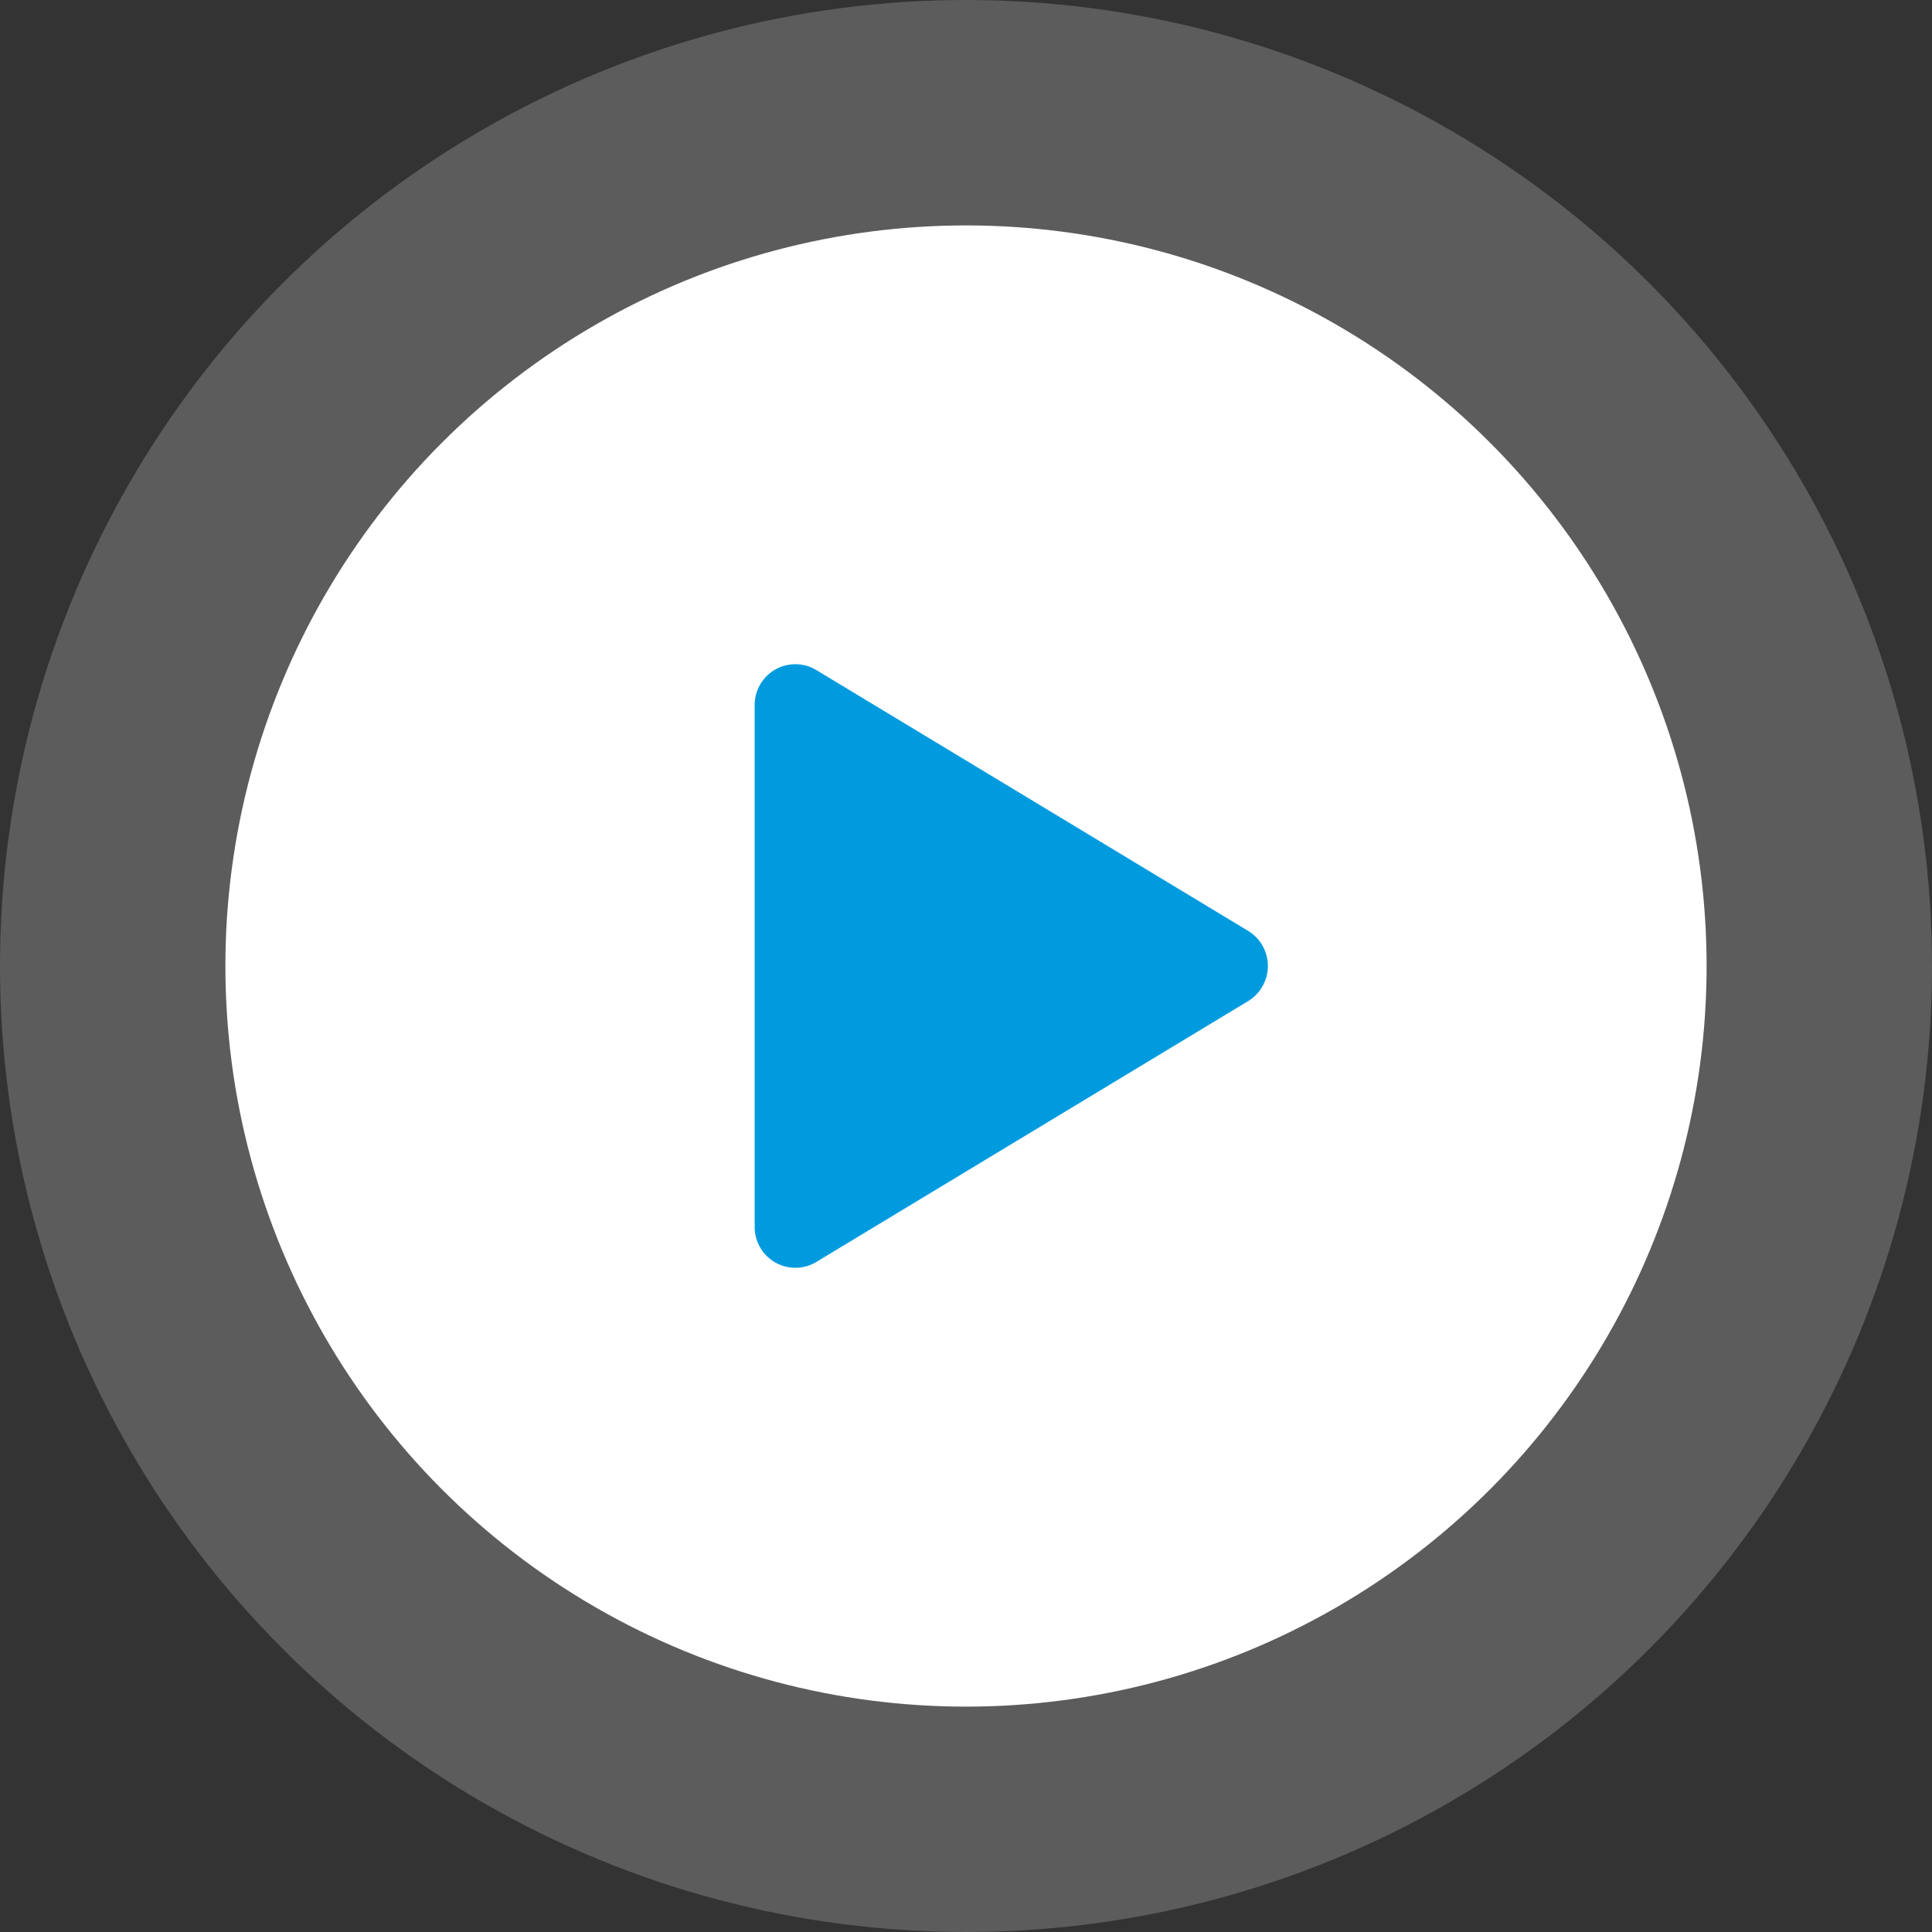 <svg xmlns="http://www.w3.org/2000/svg" width="80" height="80" fill="none"><rect width="100%" height="100%" fill="#333333" stroke="none"/><path stroke="#fff" stroke-miterlimit="10" stroke-width="2" d="M40 11c16.01 0 29 12.99 29 29 0 16.01-12.99 29-29 29-16.01 0-29-12.99-29-29 0-16.01 12.99-29 29-29Z"/><circle cx="40" cy="40.001" r="30.667" fill="#fff"/><circle cx="40" cy="40" r="40" fill="#fff" fill-opacity=".2"/><path fill="#009BDF" d="m33.8 52.256 17.883-10.803a1.702 1.702 0 0 0 0-2.907L33.8 27.744a1.684 1.684 0 0 0-2.55 1.455v21.603a1.685 1.685 0 0 0 2.55 1.455Z"/></svg>